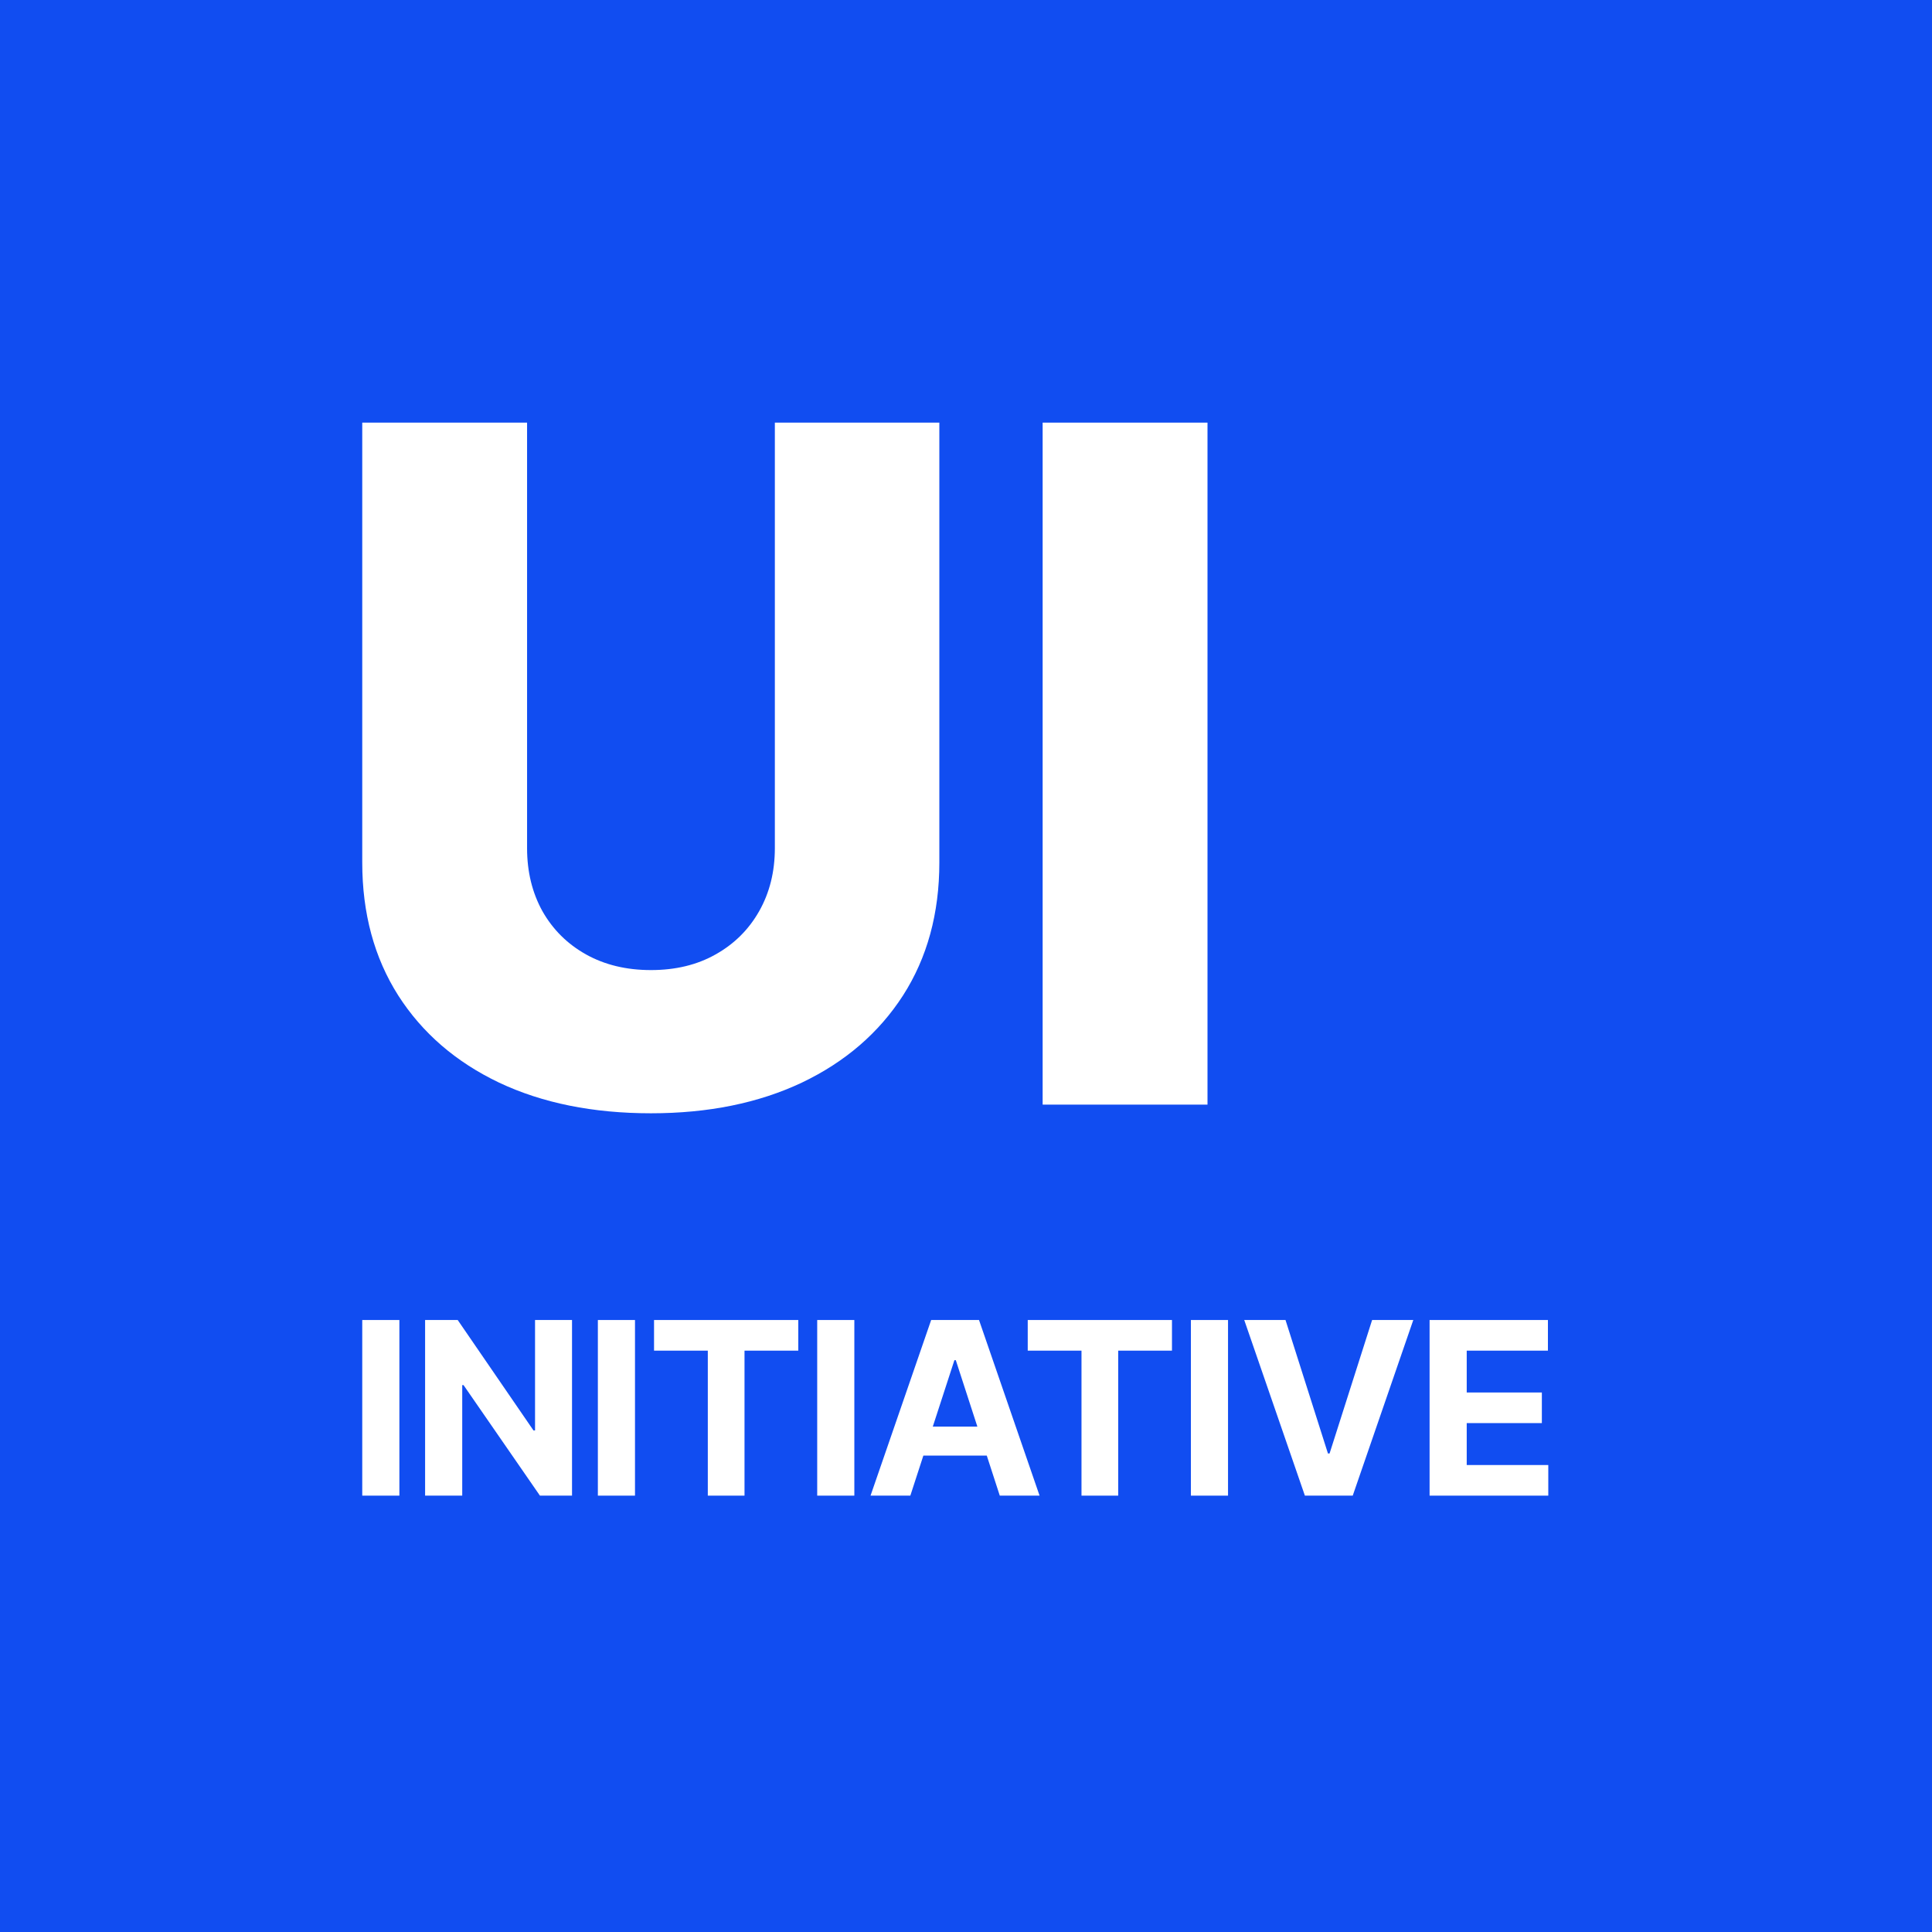 <svg width="64" height="64" viewBox="0 0 64 64" fill="none" xmlns="http://www.w3.org/2000/svg">
<path d="M64 0H0V64H64V0Z" fill="#114DF1"/>
<path d="M25.668 14H31.117V28.572C31.117 30.256 30.716 31.724 29.915 32.974C29.113 34.217 27.995 35.18 26.561 35.864C25.127 36.541 23.461 36.879 21.564 36.879C19.645 36.879 17.968 36.541 16.534 35.864C15.1 35.18 13.986 34.217 13.191 32.974C12.397 31.724 12 30.256 12 28.572V14H17.46V28.098C17.46 28.877 17.63 29.572 17.968 30.183C18.314 30.793 18.795 31.271 19.413 31.617C20.031 31.962 20.748 32.135 21.564 32.135C22.38 32.135 23.094 31.962 23.704 31.617C24.322 31.271 24.804 30.793 25.149 30.183C25.495 29.572 25.668 28.877 25.668 28.098V14Z" fill="white"/>
<path d="M40 14V36.592H34.539V14H40Z" fill="white"/>
<path d="M13.23 43.727V49.545H12V43.727H13.23Z" fill="white"/>
<path d="M18.949 43.727V49.545H17.886L15.355 45.883H15.312V49.545H14.082V43.727H15.162L17.673 47.386H17.724V43.727H18.949Z" fill="white"/>
<path d="M21.035 43.727V49.545H19.805V43.727H21.035Z" fill="white"/>
<path d="M21.666 44.742V43.727H26.444V44.742H24.663V49.545H23.447V44.742H21.666Z" fill="white"/>
<path d="M28.301 43.727V49.545H27.071V43.727H28.301Z" fill="white"/>
<path d="M30.156 49.545H28.838L30.846 43.727H32.431L34.437 49.545H33.119L31.662 45.057H31.616L30.156 49.545ZM30.074 47.258H33.187V48.219H30.074V47.258Z" fill="white"/>
<path d="M34.045 44.742V43.727H38.823V44.742H37.042V49.545H35.826V44.742H34.045Z" fill="white"/>
<path d="M40.68 43.727V49.545H39.45V43.727H40.68Z" fill="white"/>
<path d="M42.584 43.727L43.99 48.148H44.044L45.453 43.727H46.817L44.811 49.545H43.226L41.217 43.727H42.584Z" fill="white"/>
<path d="M47.357 49.545V43.727H51.277V44.742H48.587V46.128H51.076V47.142H48.587V48.531H51.289V49.545H47.357Z" fill="white"/>
</svg>
